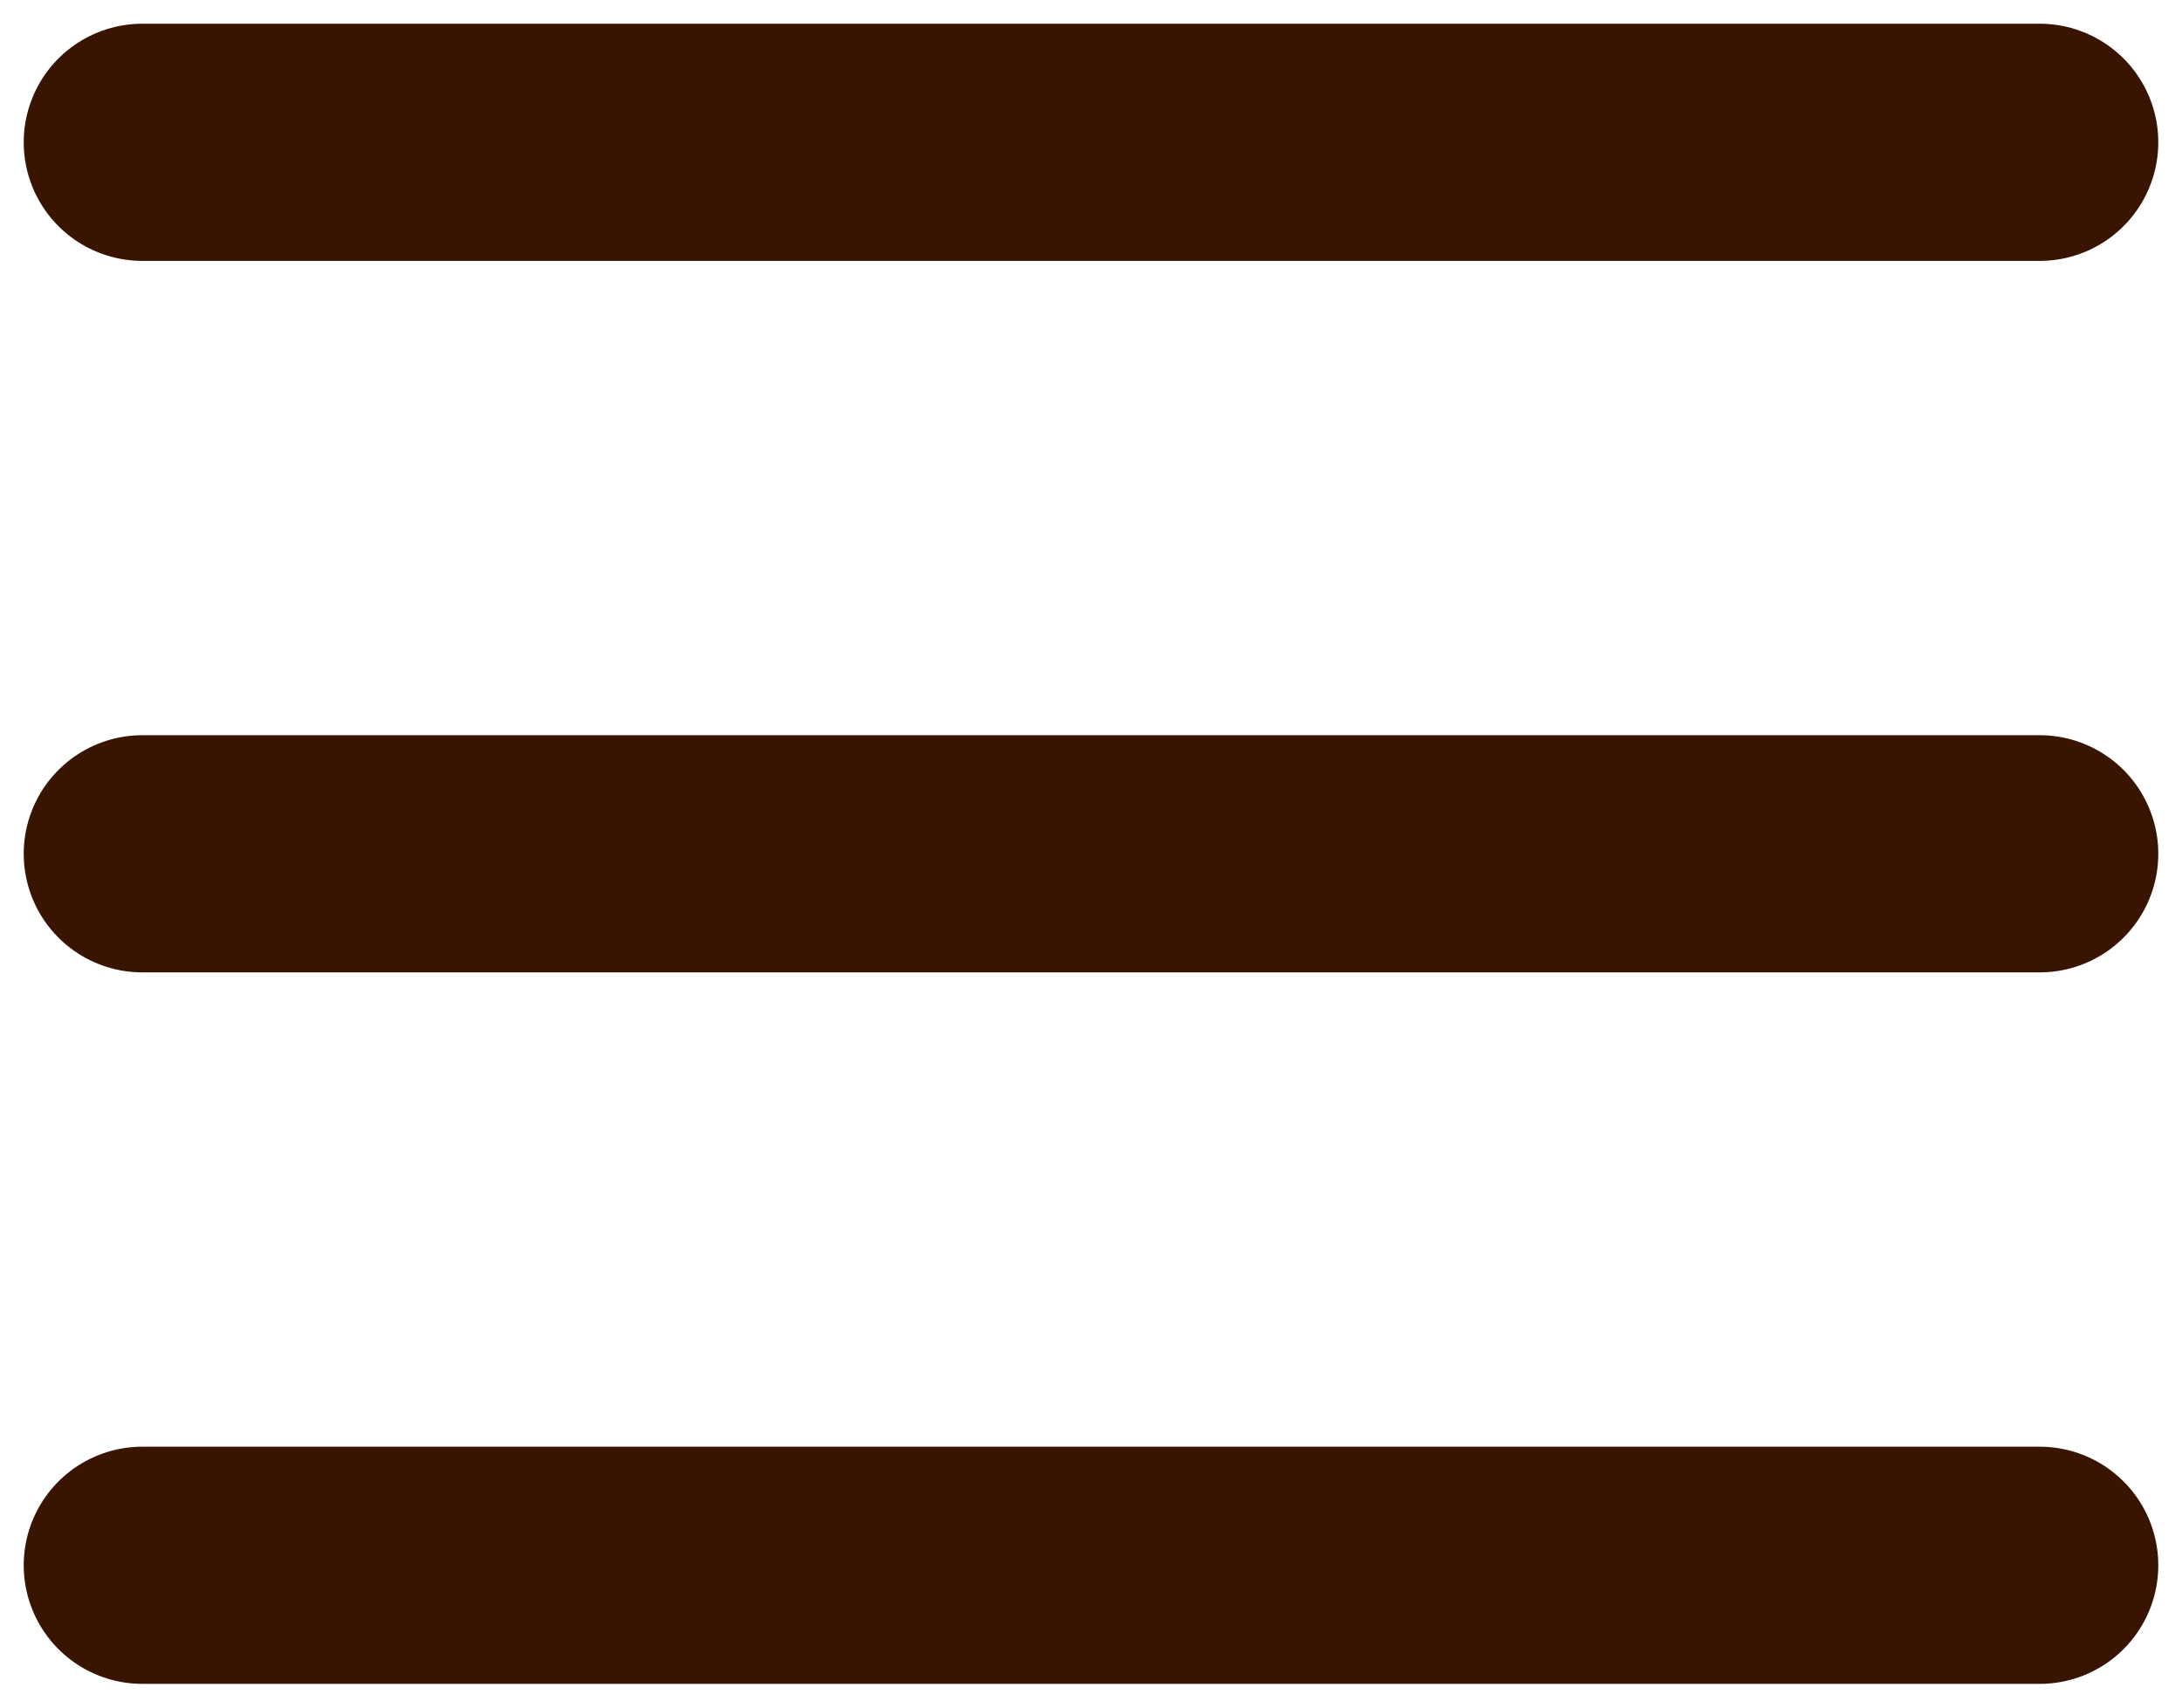 <svg width="46" height="36" viewBox="0 0 46 36" fill="none" xmlns="http://www.w3.org/2000/svg">
<path d="M3 3H43M3 18H43M3 33H43" stroke="#391400" stroke-width="5" stroke-linecap="round" stroke-linejoin="round"/>
</svg>
